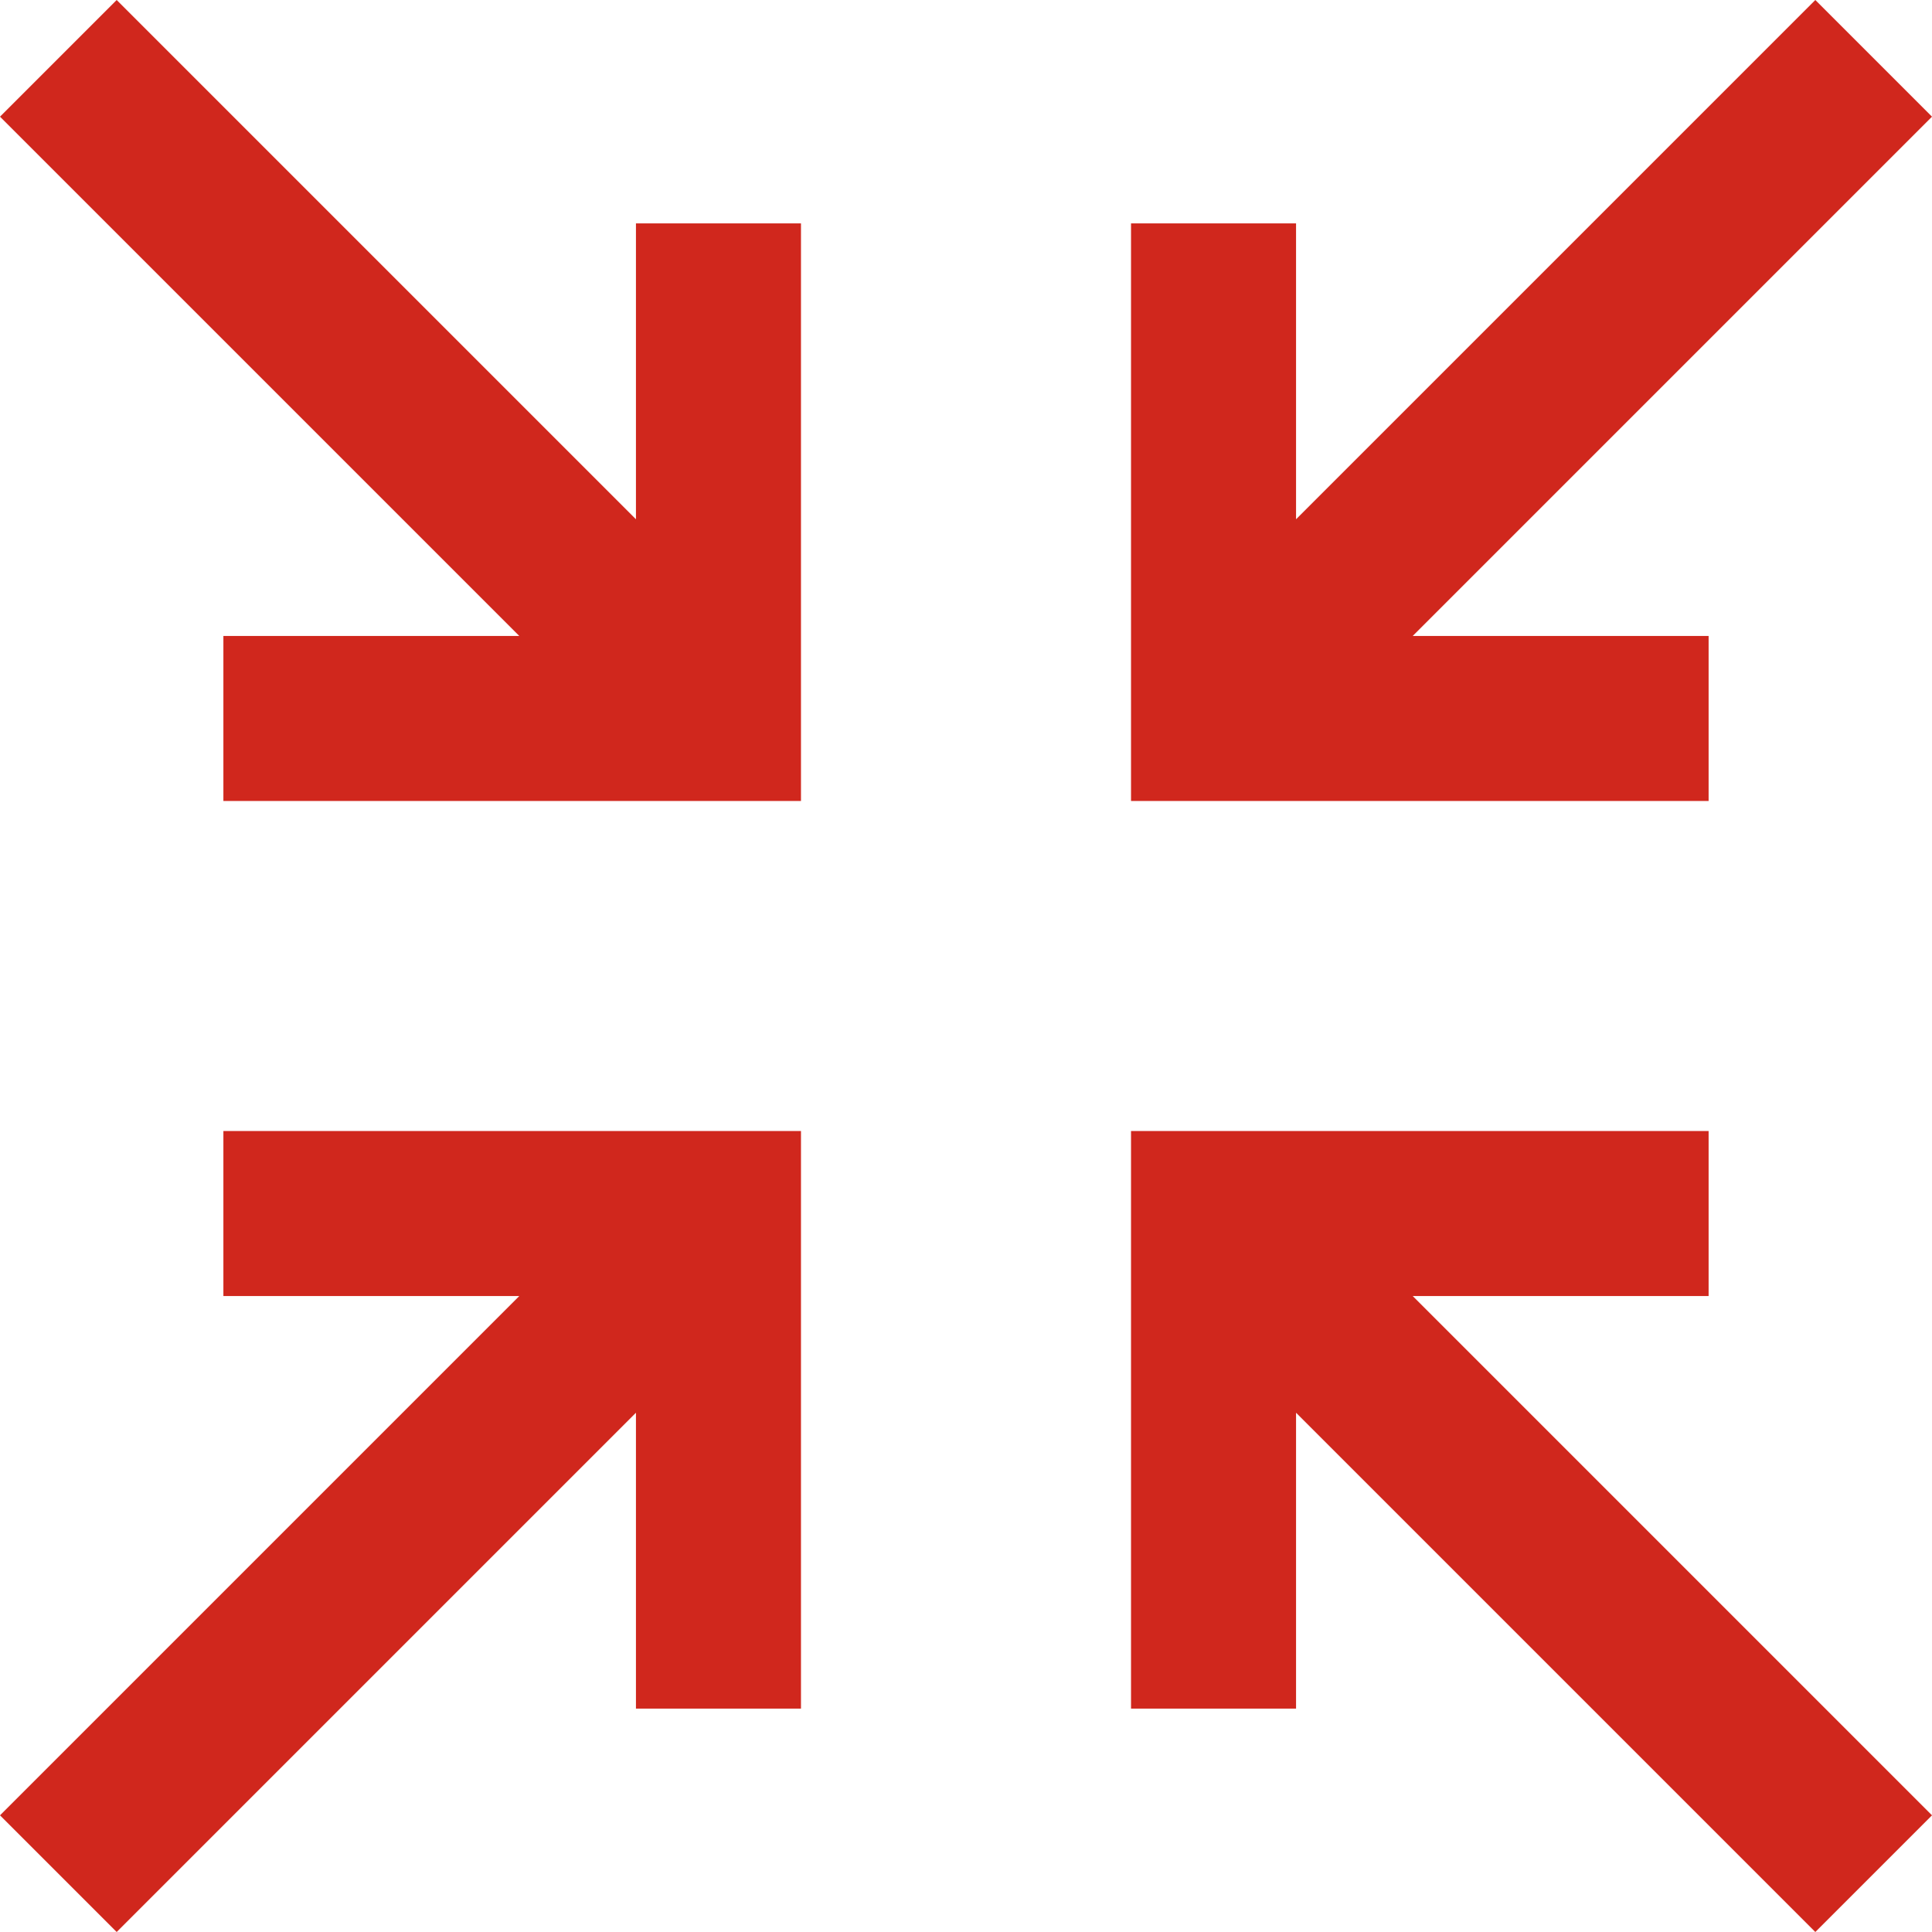 <svg width="48" height="48" viewBox="0 0 48 48" fill="none" xmlns="http://www.w3.org/2000/svg">
<path fill-rule="evenodd" clip-rule="evenodd" d="M15.8 5.55V12.901L2.899 0L0 2.899L12.901 15.8H5.55V19.9H19.9V5.55H15.8Z" fill="#D0271D"/>
<path fill-rule="evenodd" clip-rule="evenodd" d="M48 45.101L35.099 32.2H42.45V28.1H28.1V42.45H32.2V35.099L45.101 48L48 45.101Z" fill="#D0271D"/>
<path fill-rule="evenodd" clip-rule="evenodd" d="M5.55 28.1V32.2H12.901L0 45.101L2.899 48L15.8 35.099V42.45H19.9V28.1H5.55Z" fill="#D0271D"/>
<path fill-rule="evenodd" clip-rule="evenodd" d="M48 2.899L45.101 0L32.2 12.901V5.55H28.1V19.9H42.45V15.8H35.099L48 2.899Z" fill="#D0271D"/>
</svg>
